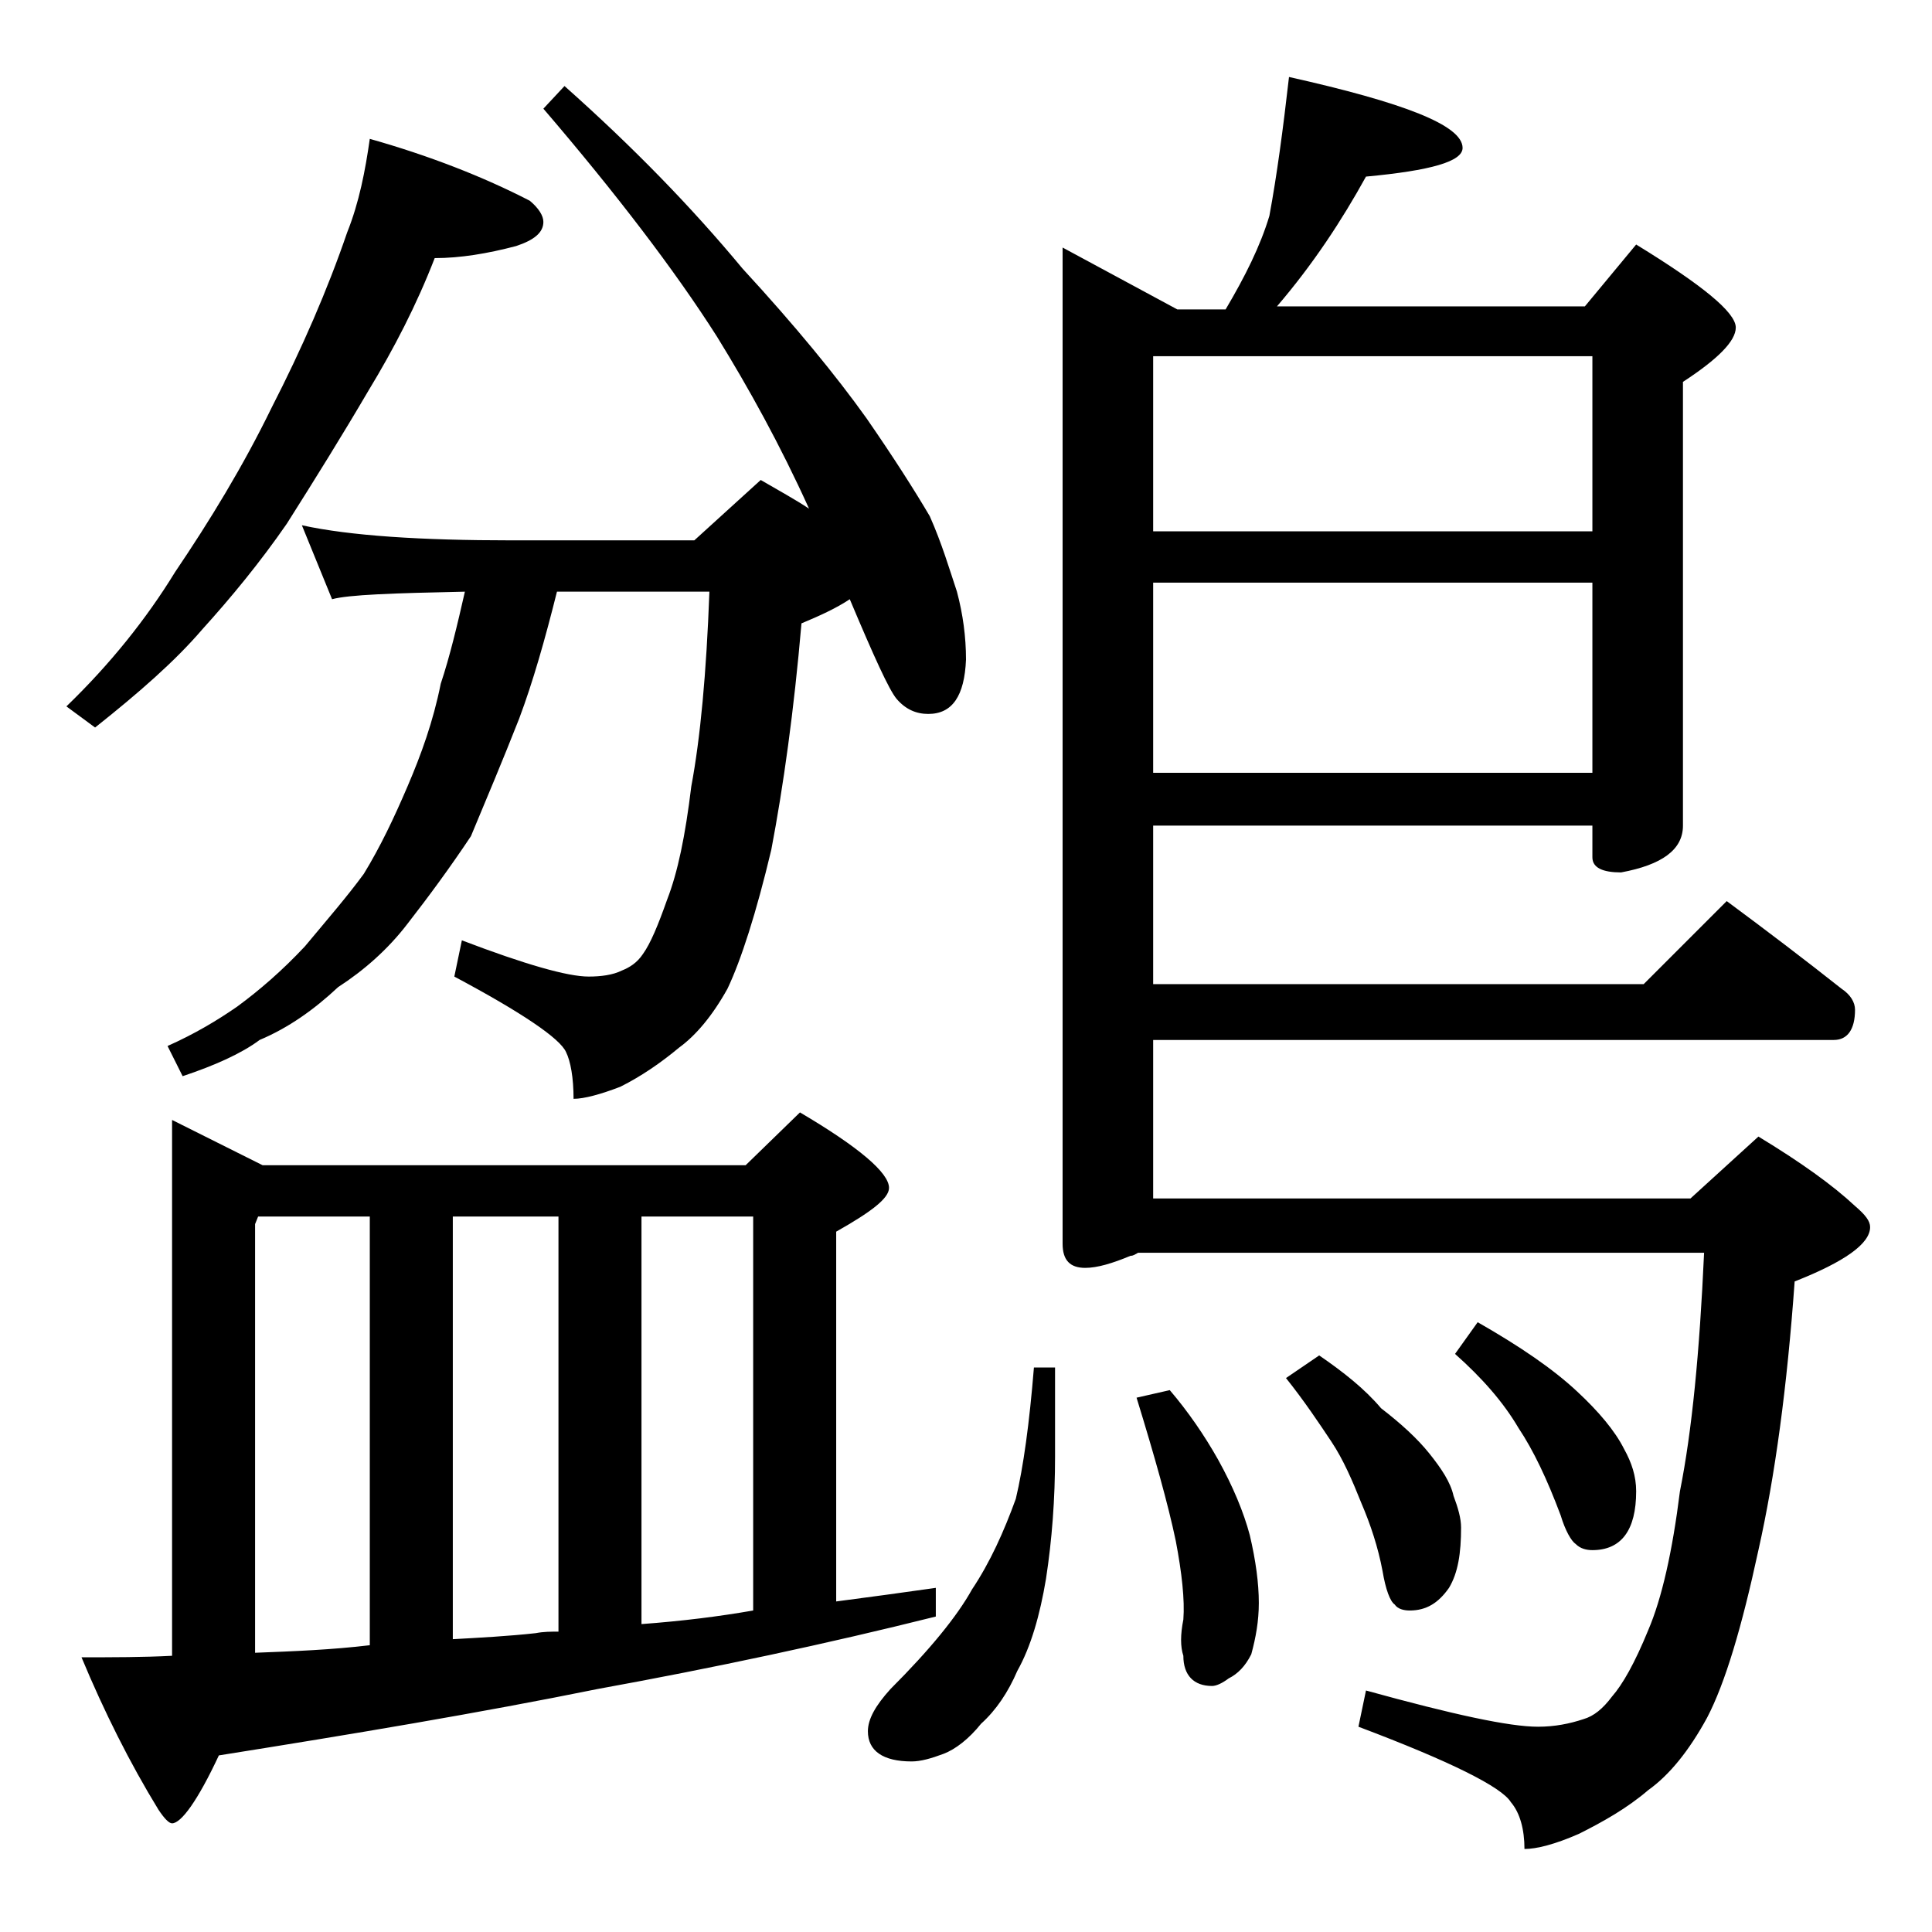 <?xml version="1.0" encoding="utf-8"?>
<!-- Generator: Adobe Illustrator 18.0.0, SVG Export Plug-In . SVG Version: 6.00 Build 0)  -->
<!DOCTYPE svg PUBLIC "-//W3C//DTD SVG 1.1//EN" "http://www.w3.org/Graphics/SVG/1.1/DTD/svg11.dtd">
<svg version="1.1" id="Layer_1" xmlns="http://www.w3.org/2000/svg" xmlns:xlink="http://www.w3.org/1999/xlink" x="0px" y="0px"
	 viewBox="0 0 128 128" enable-background="new 0 0 128 128" xml:space="preserve">
<path d="M24.5,9.2c3.9,1.1,7.5,2.5,10.6,4.1c0.6,0.5,0.9,1,0.9,1.4c0,0.7-0.6,1.2-1.8,1.6c-1.9,0.5-3.7,0.8-5.4,0.8
	c-1.2,3.1-2.7,6-4.4,8.8c-1.7,2.9-3.5,5.8-5.4,8.8c-1.8,2.6-3.7,4.9-5.6,7c-1.8,2.1-4.2,4.2-7.1,6.5l-1.9-1.4
	c2.9-2.8,5.3-5.8,7.2-8.9c2.3-3.4,4.5-7,6.4-10.9c2-3.9,3.7-7.8,5-11.6C23.8,13.4,24.2,11.3,24.5,9.2z M11.4,74.2l6,3h32l3.6-3.5
	c3.9,2.3,5.9,4,5.9,5c0,0.7-1.2,1.6-3.5,2.9v24.5c2.3-0.3,4.5-0.6,6.6-0.9v1.9c-7.2,1.8-14.7,3.4-22.4,4.8c-7.9,1.6-16.3,3-25.1,4.4
	c-1.4,3-2.5,4.5-3.1,4.5c-0.2,0-0.5-0.3-0.9-0.9c-1.9-3.1-3.6-6.5-5.1-10.1c2.1,0,4.1,0,6-0.1V74.2z M20,34.8c3.2,0.7,7.9,1,13.9,1
	H46l4.4-4c1.2,0.7,2.3,1.3,3.2,1.9c-1.9-4.2-4-8-6.1-11.4c-2.8-4.4-6.7-9.5-11.5-15.1l1.4-1.5c4.5,4,8.4,8,11.8,12.1
	c3.5,3.8,6.2,7.1,8.2,9.9c1.8,2.6,3.2,4.8,4.2,6.5c0.8,1.8,1.3,3.5,1.8,5c0.4,1.5,0.6,3,0.6,4.5c-0.1,2.4-0.9,3.6-2.5,3.6
	c-0.8,0-1.5-0.3-2.1-1c-0.5-0.6-1.5-2.8-3.1-6.6c-0.9,0.6-2,1.1-3.2,1.6c-0.5,5.8-1.2,10.8-2,15c-1,4.2-2,7.3-2.9,9.2
	c-1,1.8-2.1,3.1-3.2,3.9c-1.2,1-2.5,1.9-3.9,2.6c-1.3,0.5-2.4,0.8-3.1,0.8c0-1.4-0.2-2.5-0.5-3.1c-0.4-0.9-2.9-2.6-7.4-5l0.5-2.4
	c4.2,1.6,7,2.4,8.4,2.4c0.8,0,1.6-0.1,2.2-0.4c0.5-0.2,1-0.5,1.4-1.1c0.5-0.7,1-1.9,1.6-3.6c0.7-1.8,1.2-4.2,1.6-7.5
	c0.6-3.2,1-7.5,1.2-12.9H36.9c-0.8,3.2-1.6,6-2.5,8.4c-1.1,2.8-2.2,5.4-3.2,7.8c-1.4,2.1-2.8,4-4.2,5.8c-1.3,1.7-2.9,3.1-4.6,4.2
	c-1.6,1.5-3.3,2.7-5.2,3.5c-1.2,0.9-3,1.7-5.1,2.4l-1-2c1.8-0.8,3.3-1.7,4.6-2.6c1.5-1.1,3-2.4,4.5-4c1.5-1.8,2.8-3.3,3.9-4.8
	c1.1-1.8,2-3.7,2.9-5.8c0.9-2.1,1.7-4.3,2.2-6.8c0.6-1.8,1.1-3.9,1.6-6.1c-4.8,0.1-7.7,0.2-8.8,0.5L20,34.8z M16.9,109.5
	c2.6-0.1,5.1-0.2,7.6-0.5V80.6h-7.4l-0.2,0.5V109.5z M30,108.6c1.8-0.1,3.7-0.2,5.5-0.4c0.5-0.1,1-0.1,1.5-0.1V80.6h-7V108.6z
	 M42.5,107.6c2.7-0.2,5.1-0.5,7.4-0.9V80.6h-7.4V107.6z M68.5,90.6h1.4v5.9c0,2.8-0.2,5.5-0.6,8.1c-0.4,2.4-1,4.5-1.9,6.1
	c-0.6,1.4-1.4,2.6-2.4,3.5c-0.8,1-1.7,1.7-2.5,2c-0.8,0.3-1.5,0.5-2.1,0.5c-1.9,0-2.9-0.7-2.9-2c0-0.8,0.5-1.7,1.5-2.8
	c2.6-2.6,4.4-4.8,5.4-6.6c1.2-1.8,2.1-3.8,2.9-6C67.8,97.2,68.2,94.3,68.5,90.6z M85.4,5.1C93,6.8,96.9,8.3,96.9,9.8
	c0,0.9-2.1,1.5-6.4,1.9c-1.6,2.9-3.5,5.8-5.9,8.6H105l3.4-4.1c4.4,2.7,6.6,4.5,6.6,5.5c0,0.9-1.2,2.1-3.5,3.6v29.4
	c0,1.6-1.4,2.6-4.1,3.1c-1.2,0-1.9-0.3-1.9-1v-2.1H76.4v10.5h32.5l5.5-5.5c2.7,2,5.2,3.9,7.6,5.8c0.6,0.4,0.9,0.9,0.9,1.4
	c0,1.3-0.5,2-1.4,2H76.4v10.5H112l4.5-4.1c2.8,1.7,4.9,3.2,6.4,4.6c0.7,0.6,1,1,1,1.4c0,1.1-1.7,2.3-5,3.6c-0.5,7-1.3,12.9-2.4,17.8
	c-1.1,5.1-2.2,8.8-3.4,11.1c-1.2,2.2-2.5,3.8-3.9,4.8c-1.4,1.2-3,2.1-4.6,2.9c-1.6,0.7-2.8,1-3.6,1c0-1.3-0.3-2.4-0.9-3.1
	c-0.6-1-4-2.7-10.1-5l0.5-2.4c5.8,1.6,9.5,2.4,11.4,2.4c1.1,0,2.1-0.2,3-0.5c0.7-0.2,1.3-0.7,1.9-1.5c0.7-0.8,1.5-2.2,2.4-4.4
	c0.9-2.1,1.6-5.2,2.1-9.2c0.8-4,1.3-9.2,1.6-15.8H75.4c-0.2,0.1-0.3,0.2-0.5,0.2c-1.2,0.5-2.2,0.8-3,0.8c-1,0-1.5-0.5-1.5-1.6v-66
	l7.6,4.1h3.2c1.3-2.2,2.3-4.2,2.9-6.2C84.6,11.6,85,8.6,85.4,5.1z M77.5,92.1c1.2,1.4,2.3,3,3.2,4.6c1,1.8,1.7,3.5,2.1,5
	c0.4,1.7,0.6,3.2,0.6,4.5c0,1.2-0.2,2.3-0.5,3.4c-0.4,0.8-0.9,1.3-1.5,1.6c-0.4,0.3-0.8,0.5-1.1,0.5c-1.2,0-1.9-0.7-1.9-2
	c-0.2-0.6-0.2-1.4,0-2.4c0.1-1.3-0.1-3.1-0.5-5.2c-0.5-2.4-1.4-5.6-2.6-9.5L77.5,92.1z M76.4,35.2h29.1V23.6H76.4V35.2z M76.4,51.2
	h29.1V38.6H76.4V51.2z M87.4,89.8c1.6,1.1,3,2.2,4.1,3.5c1.3,1,2.4,2,3.2,3c0.8,1,1.4,1.9,1.6,2.8c0.3,0.8,0.5,1.5,0.5,2.1
	c0,1.7-0.2,3-0.8,4c-0.7,1-1.5,1.5-2.6,1.5c-0.4,0-0.8-0.1-1-0.4c-0.3-0.2-0.6-1-0.8-2.2c-0.3-1.6-0.8-3.1-1.4-4.5
	c-0.6-1.5-1.2-2.9-2-4.1s-1.8-2.7-3-4.2L87.4,89.8z M97.9,87.6c2.8,1.6,5,3.1,6.6,4.6c1.4,1.3,2.5,2.6,3.1,3.8
	c0.5,0.9,0.8,1.8,0.8,2.8c0,2.6-1,3.9-2.9,3.9c-0.4,0-0.8-0.1-1.1-0.4c-0.3-0.2-0.7-0.9-1-1.9c-0.9-2.4-1.8-4.3-2.8-5.8
	c-1-1.7-2.4-3.3-4.2-4.9L97.9,87.6z"/>
</svg>
